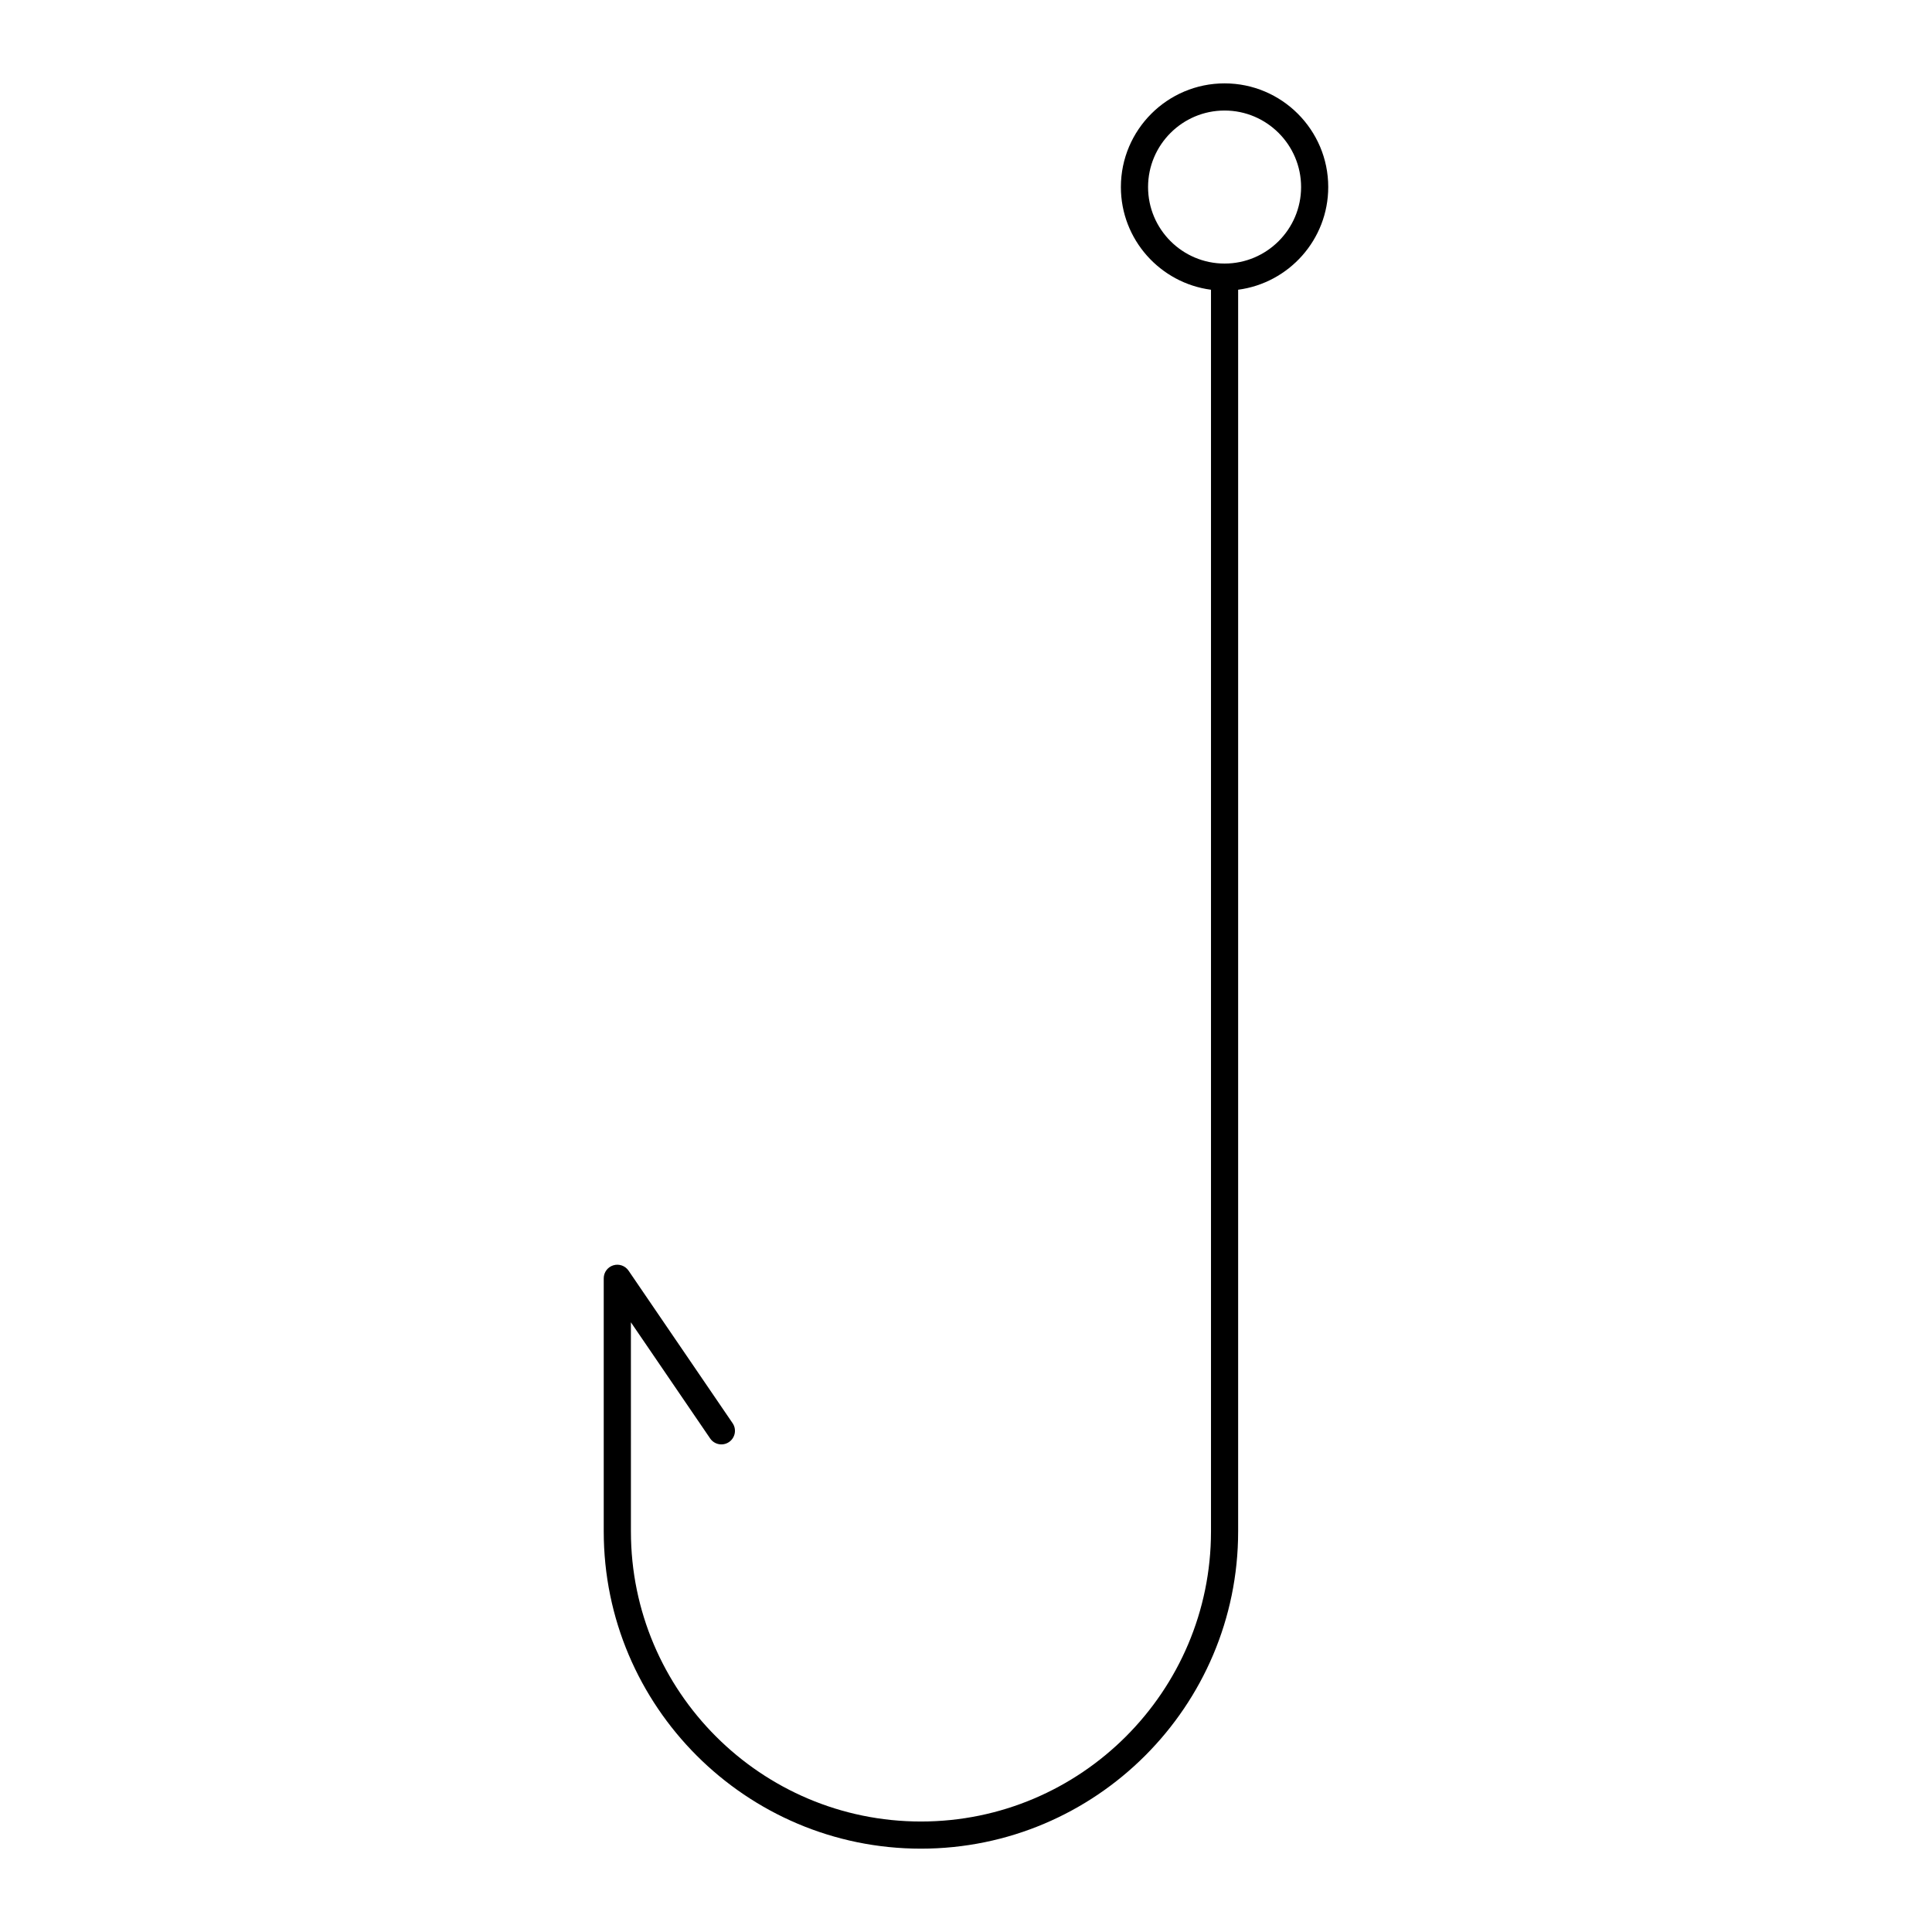 <?xml version="1.0" encoding="UTF-8"?>
<!-- Uploaded to: SVG Repo, www.svgrepo.com, Generator: SVG Repo Mixer Tools -->
<svg fill="#000000" width="800px" height="800px" version="1.1" viewBox="144 144 512 512" xmlns="http://www.w3.org/2000/svg">
 <path d="m332.2 525.21c1.121 1.641 3.359 2.066 5 0.945s2.066-3.359 0.945-5l-27.574-40.422c-0.891-1.305-2.531-1.875-4.035-1.41-1.508 0.465-2.539 1.859-2.539 3.438v67.094c0.004 46.348 37.711 84.059 84.062 84.059 46.352 0 84.062-37.711 84.062-84.062v-329.07c13.453-1.773 23.875-13.285 23.875-27.215 0.004-15.148-12.32-27.473-27.473-27.473-15.148 0-27.477 12.324-27.477 27.477 0 13.926 10.426 25.441 23.879 27.215v329.07c0 42.383-34.48 76.863-76.863 76.863s-76.863-34.48-76.863-76.863l-0.004-55.434zm116.05-331.64c0-11.18 9.094-20.277 20.277-20.277 11.18 0 20.277 9.098 20.277 20.277 0 11.184-9.098 20.277-20.277 20.277-11.184 0-20.277-9.094-20.277-20.277z"/>
</svg>